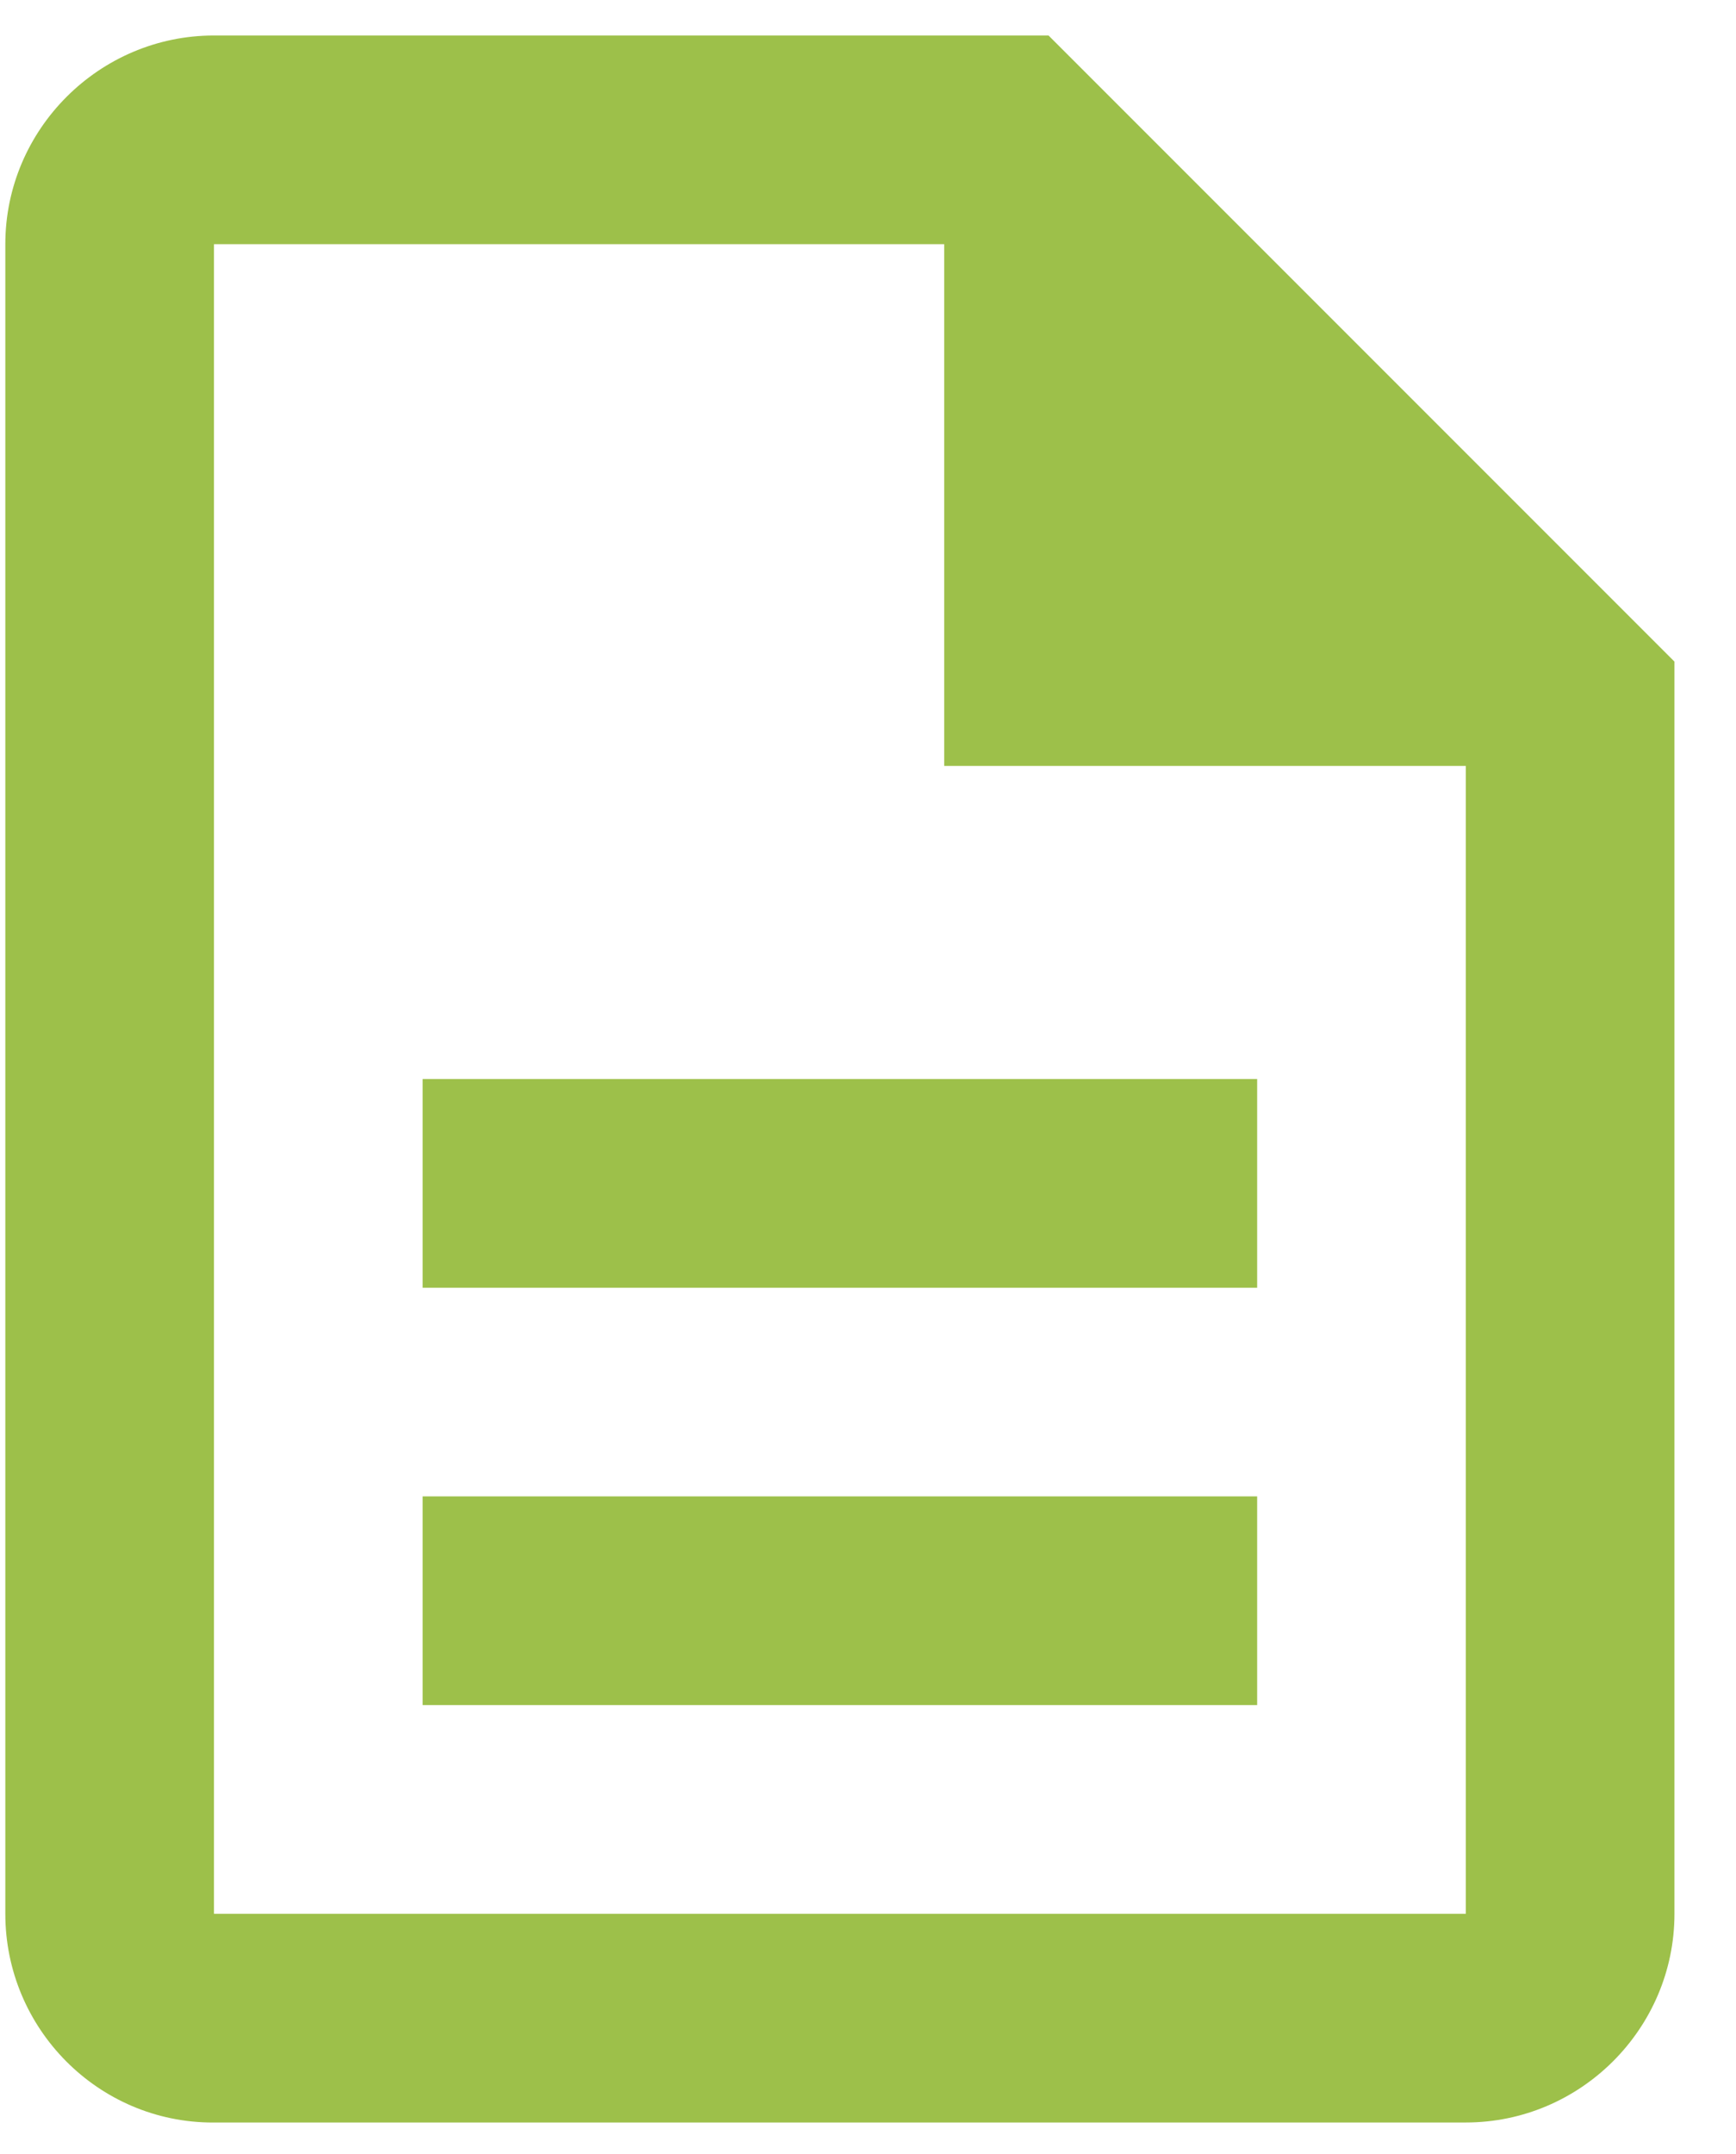 <?xml version="1.0" encoding="UTF-8"?>
<!DOCTYPE svg PUBLIC "-//W3C//DTD SVG 1.1//EN" "http://www.w3.org/Graphics/SVG/1.1/DTD/svg11.dtd">
<!-- Creator: CorelDRAW -->
<svg xmlns="http://www.w3.org/2000/svg" xml:space="preserve" width="4.403mm" height="5.461mm" version="1.1" style="shape-rendering:geometricPrecision; text-rendering:geometricPrecision; image-rendering:optimizeQuality; fill-rule:evenodd; clip-rule:evenodd"
viewBox="0 0 440.28 546.1"
 xmlns:xlink="http://www.w3.org/1999/xlink"
 xmlns:xodm="http://www.corel.com/coreldraw/odm/2003">
 <defs>
  <style type="text/css">
   <![CDATA[
    .fil0 {fill:#9DC04A;fill-rule:nonzero}
   ]]>
  </style>
 </defs>
 <g id="Warstwa_x0020_1">
  <path class="fil0" d="M107.18 379.41l211.66 0 0 52.92 -211.66 0 0 -52.92zm0 -105.83l211.66 0 0 52.92 -211.66 0 0 -52.92zm158.75 -264.58l-211.67 0c-29.1,0 -52.92,23.81 -52.92,52.92l0 423.33c0,29.1 23.55,52.92 52.65,52.92l317.77 -0.01c29.1,0 52.92,-23.81 52.92,-52.92l0 -317.49 -158.75 -158.75zm105.83 476.25l-317.5 0 0 -423.34 185.21 0 0 132.29 132.29 0 0 291.04 0 0.01z"/>
 </g>
</svg>
